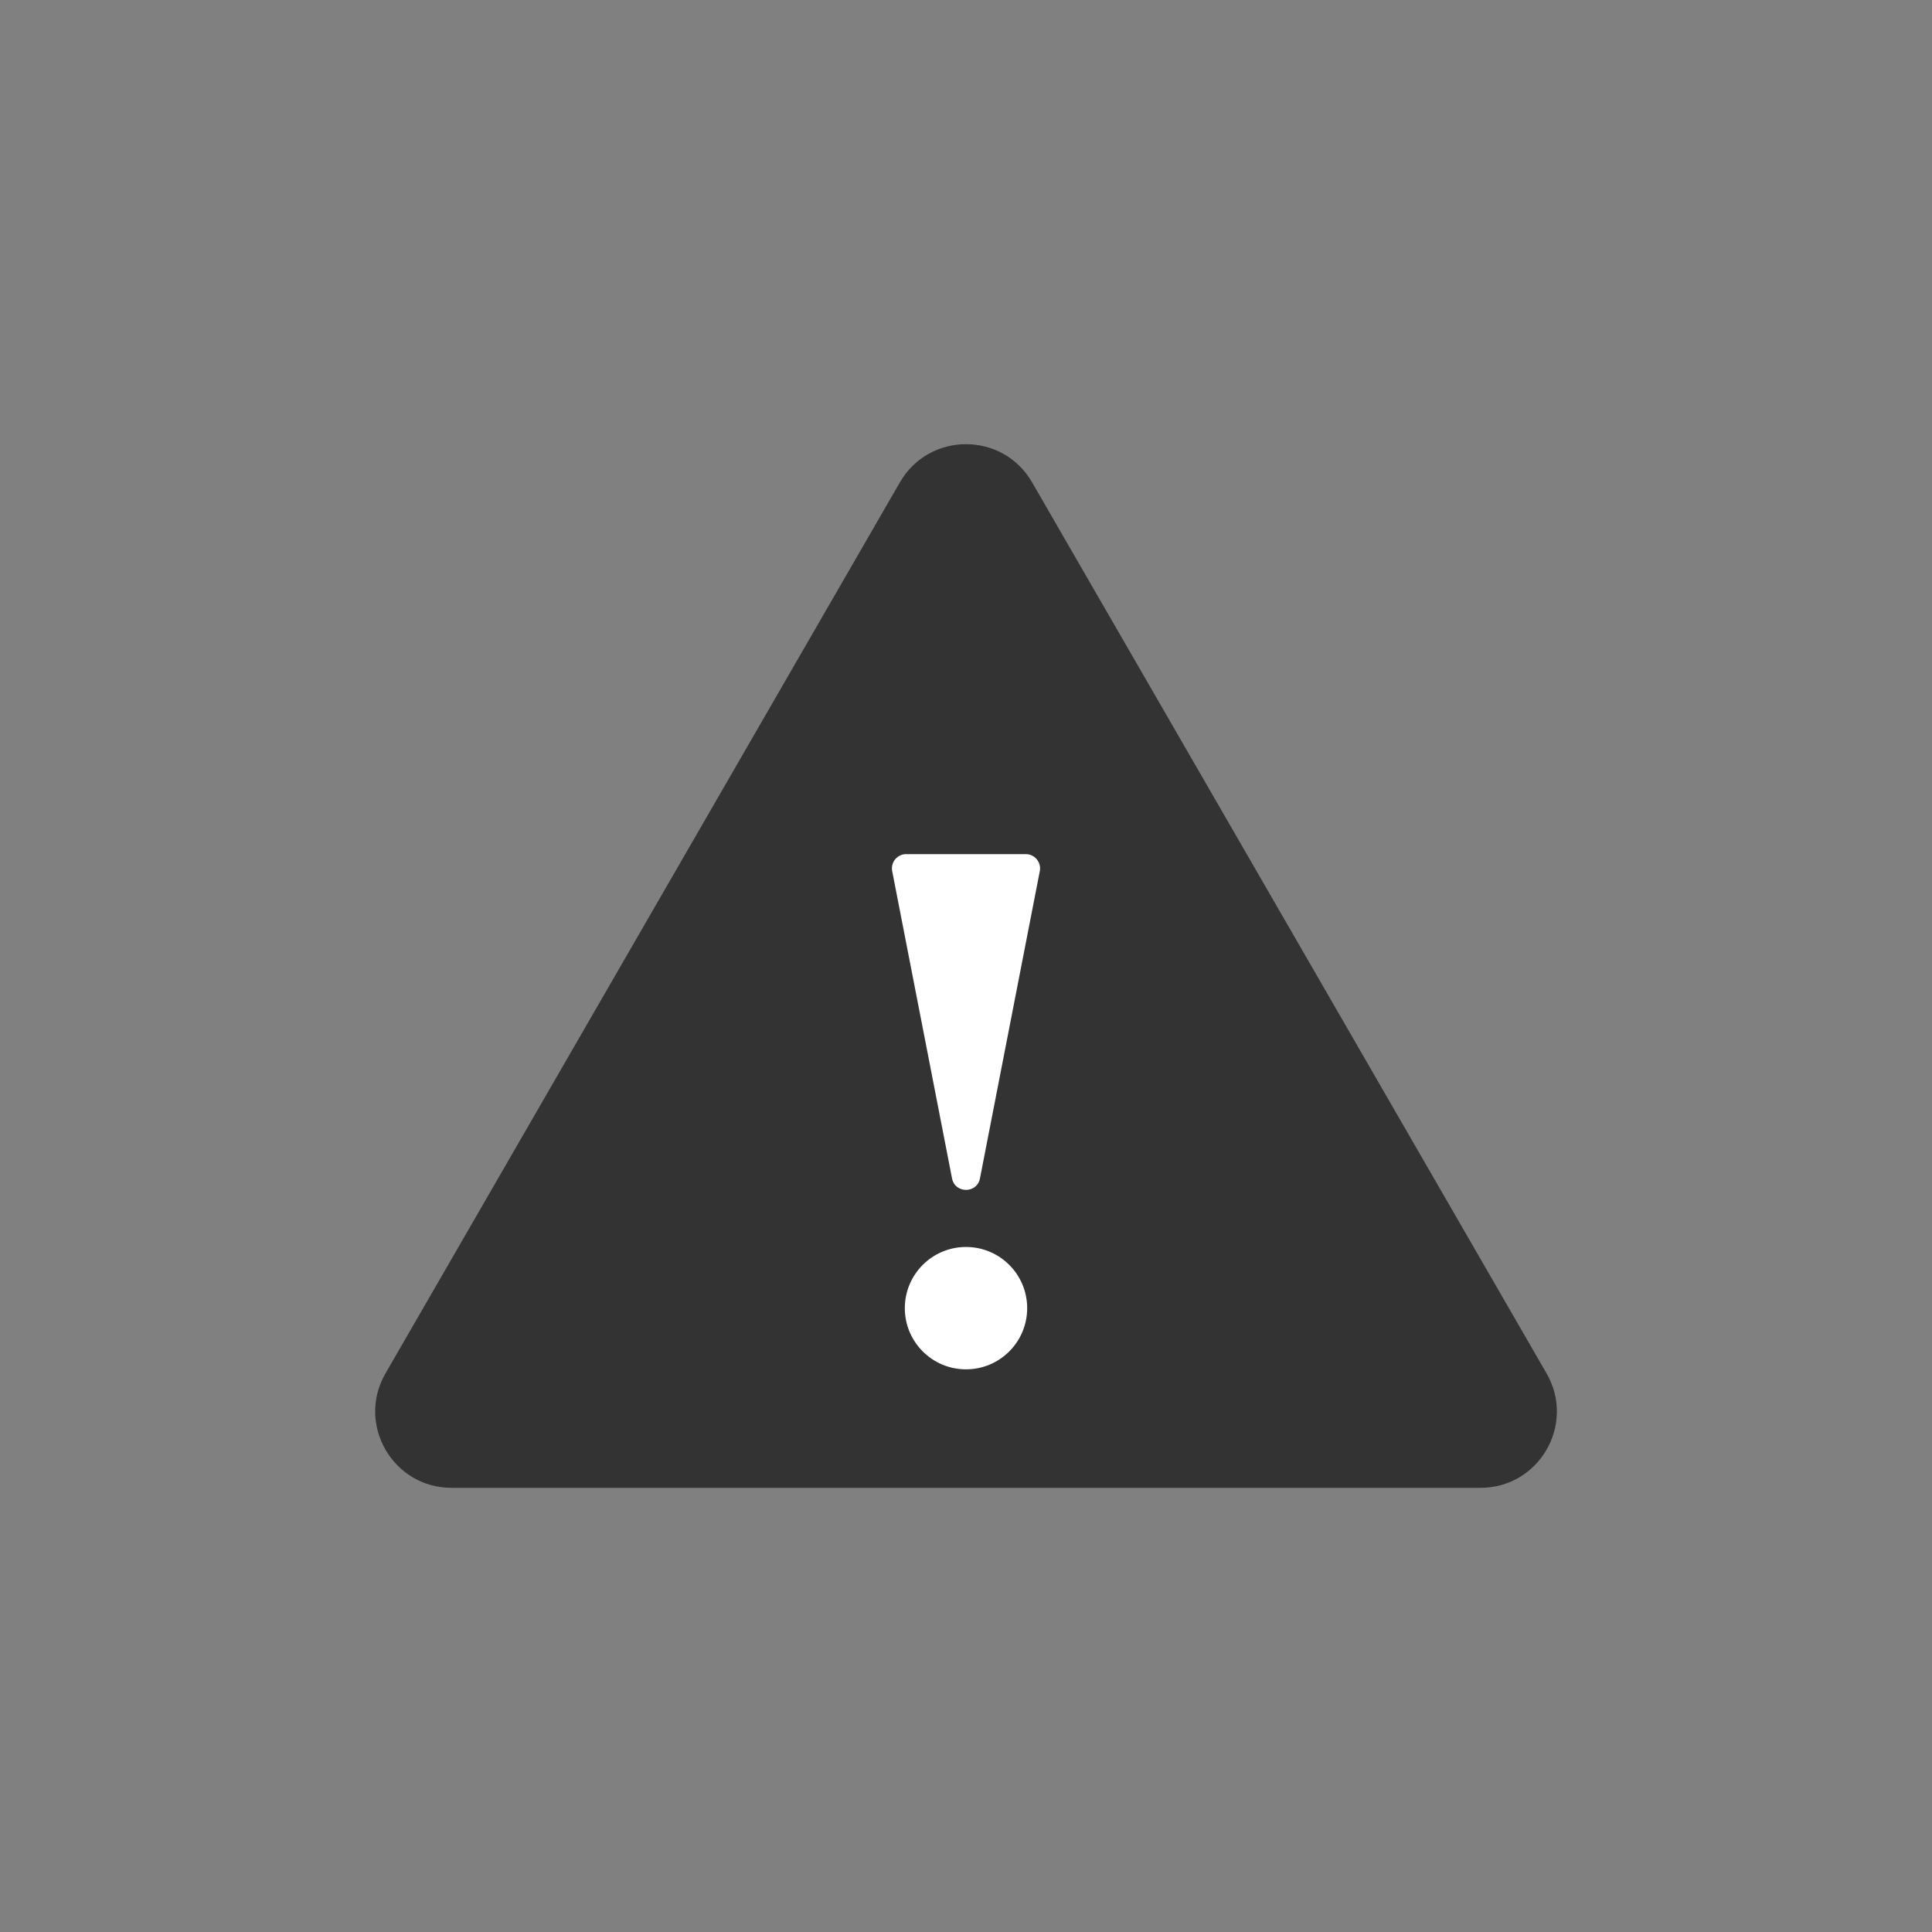 <?xml version="1.0" encoding="utf-8"?>
<!-- Generator: Adobe Illustrator 24.3.0, SVG Export Plug-In . SVG Version: 6.00 Build 0)  -->
<svg version="1.1" id="レイヤー_1" xmlns="http://www.w3.org/2000/svg" xmlns:xlink="http://www.w3.org/1999/xlink" x="0px"
	 y="0px" width="300px" height="300px" viewBox="0 0 300 300" style="enable-background:new 0 0 300 300;" xml:space="preserve">
<rect x="0" y="0" width="300" height="300" fill="#808080" stroke="none"/>
<style type="text/css">
	.st0{fill:#333333;}
	.st1{fill:#FFFFFF;}
</style>
<g>
	<path class="st0" d="M139.74,74.89L59.86,213.26c-4.56,7.9,1.14,17.77,10.26,17.77h159.77c9.12,0,14.82-9.87,10.26-17.77
		L160.26,74.89C155.7,67,144.3,67,139.74,74.89z"/>
	<g>
		<circle class="st1" cx="150" cy="203.13" r="9.5"/>
		<path class="st1" d="M147.83,182.98l-9.29-47.71c-0.27-1.37,0.78-2.64,2.17-2.64h18.58c1.39,0,2.44,1.27,2.17,2.64l-9.29,47.71
			C151.71,185.36,148.29,185.36,147.83,182.98z"/>
	</g>
</g>
</svg>
